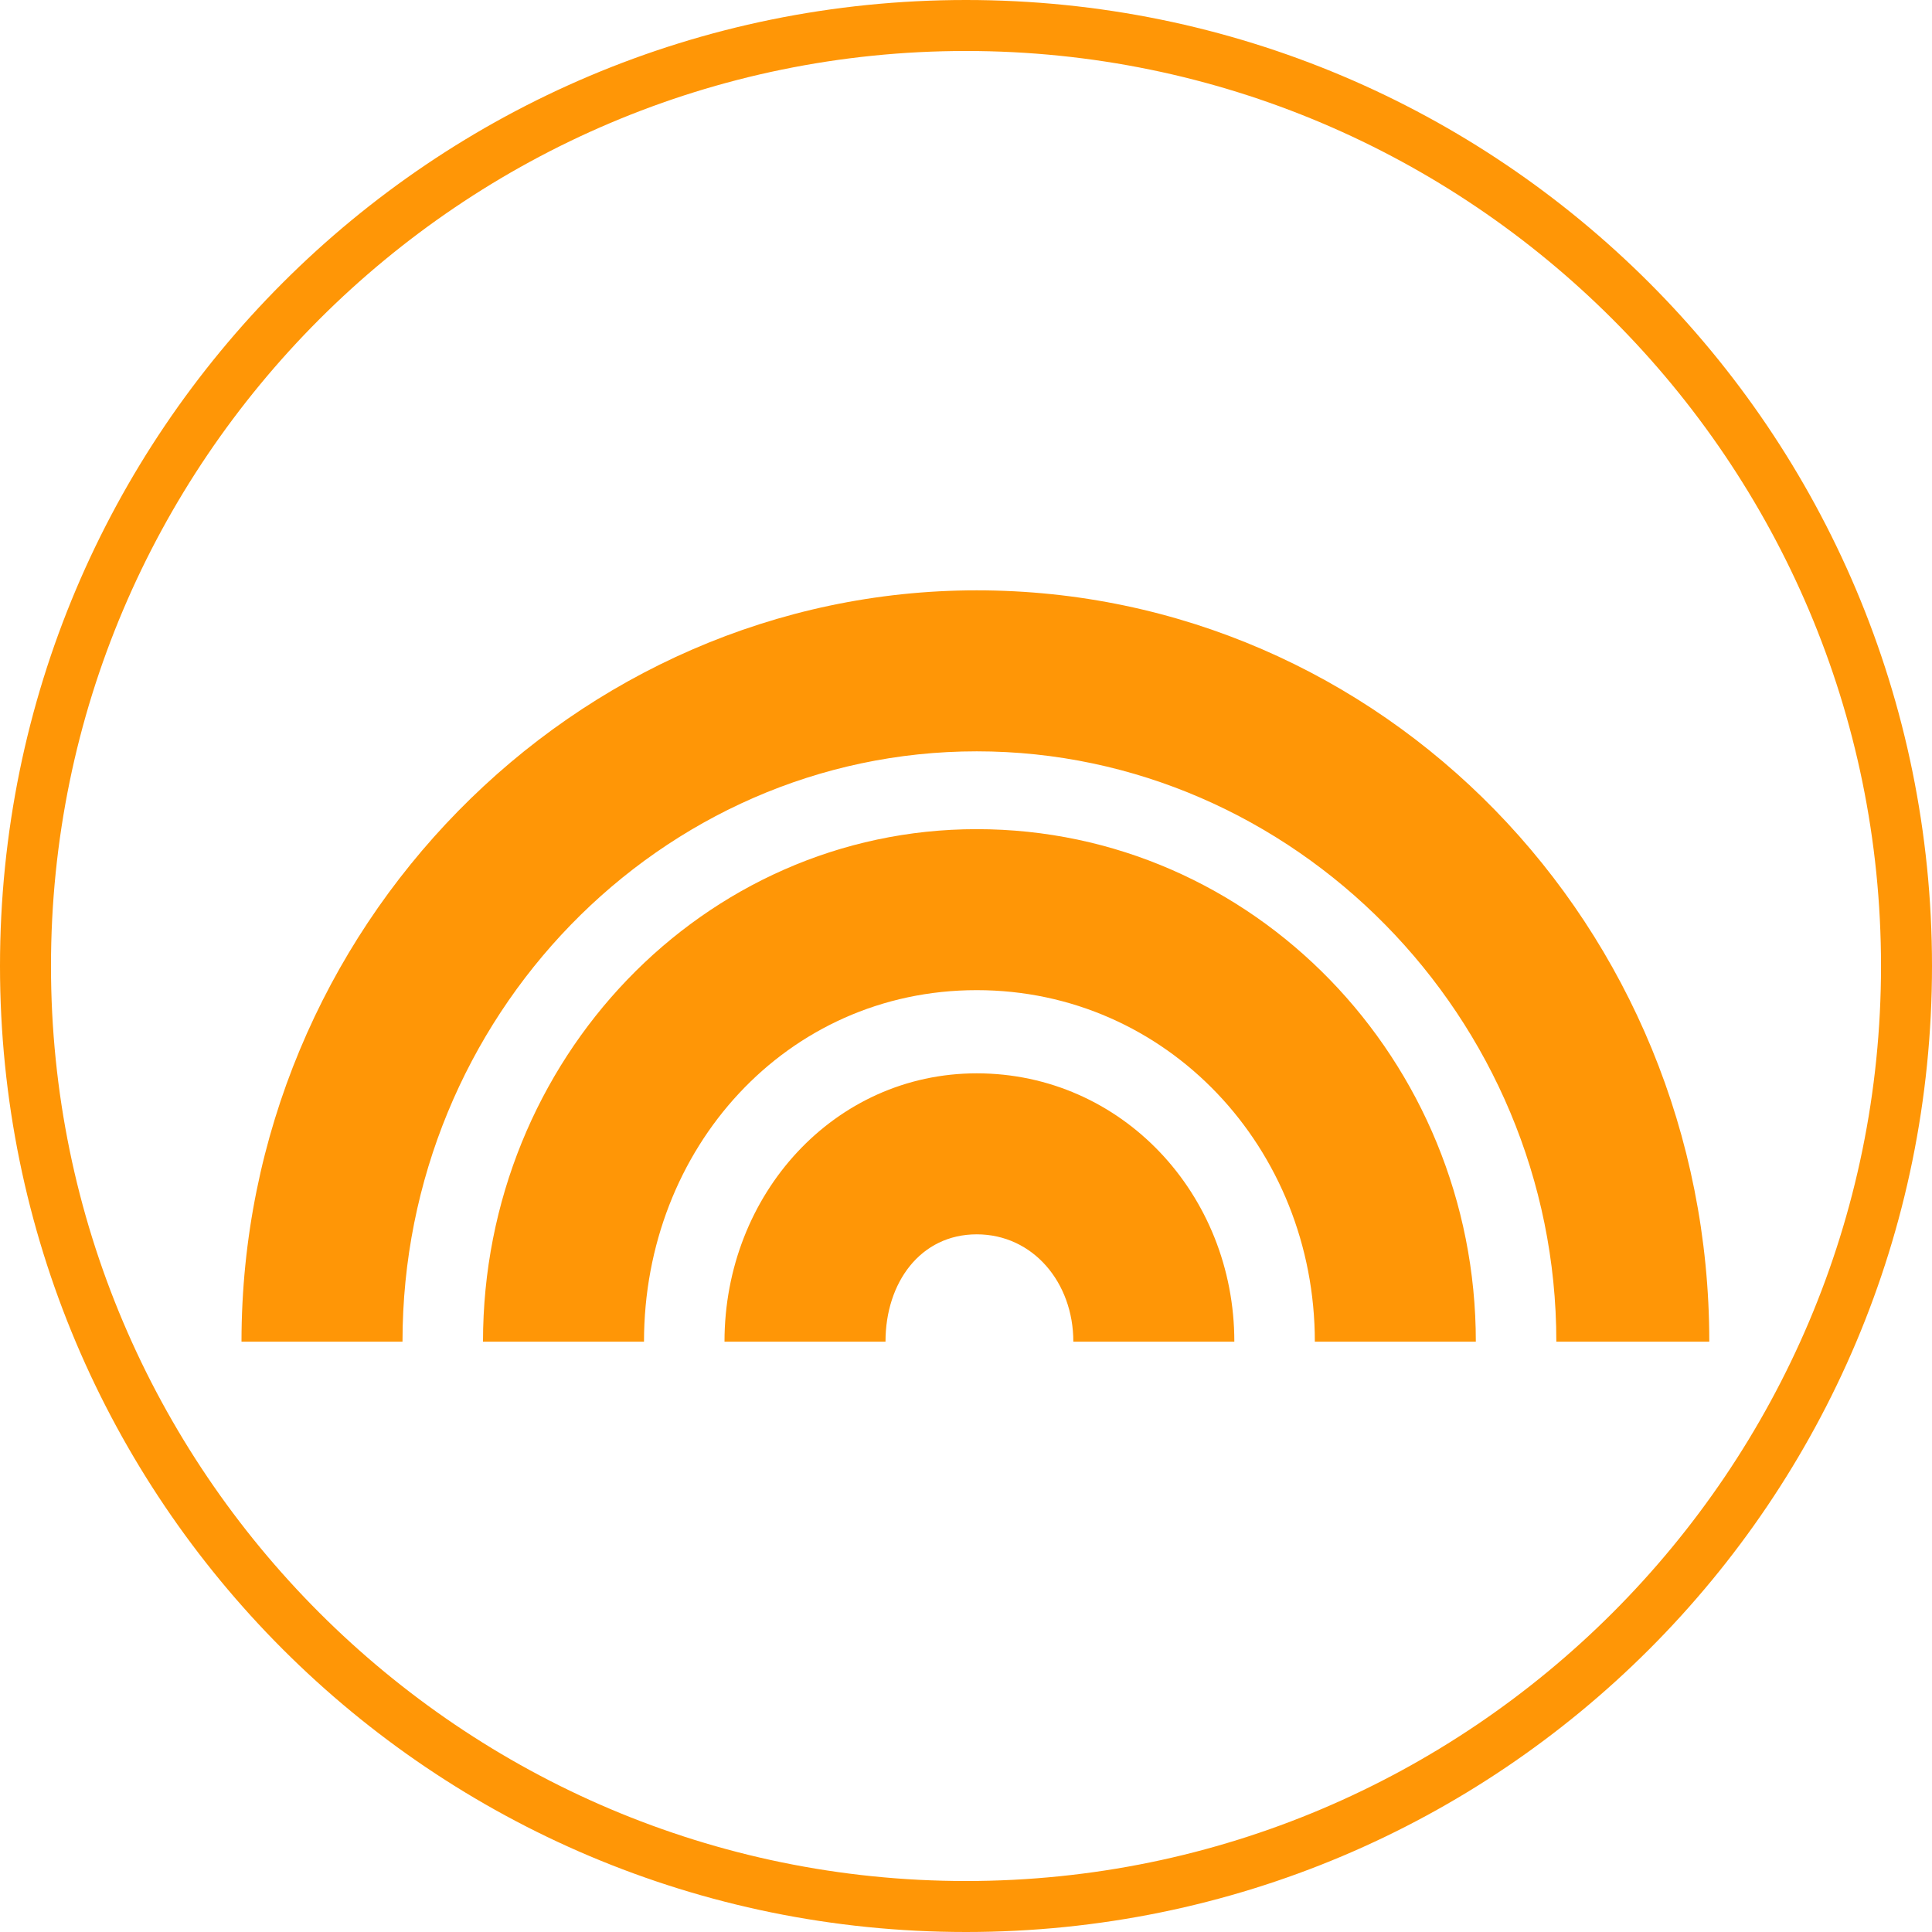 <?xml version="1.0" encoding="utf-8"?>
<!-- Generator: Adobe Illustrator 21.1.0, SVG Export Plug-In . SVG Version: 6.00 Build 0)  -->
<svg version="1.1" id="圖層_1" xmlns="http://www.w3.org/2000/svg" xmlns:xlink="http://www.w3.org/1999/xlink" x="0px" y="0px"
	 viewBox="0 0 72 72" style="enable-background:new 0 0 72 72;" xml:space="preserve">
<style type="text/css">
	.st0{fill:#FF9606;}
</style>
<path class="st0" d="M36.4,22c15.1,0,27.3,12.5,27.3,28L58,50c0-12.1-9.8-22-21.6-22C24.6,28,15,37.9,15,50H9
	C9,34.6,21.4,22,36.4,22z M36.4,30.9C46.7,30.9,55,39.5,55,50h-6c0-7.2-5.5-13.1-12.6-13.1S24,42.8,24,50h-6
	C18,39.5,26.2,30.9,36.4,30.9z M36.4,40c5.4,0,9.6,4.5,9.6,10h-6c0-2.2-1.5-4-3.6-4S33,47.8,33,50h-6C27,44.5,31.1,40,36.4,40z"/>
<path class="st0" d="M36,72C16.1,72,0,55.9,0,36C0,16.1,16.1,0,36,0c19.9,0,36,16.1,36,36C72,55.9,55.9,72,36,72z M36,1.9
	C17.2,1.9,1.9,17.2,1.9,36S17.2,70.1,36,70.1S70.1,54.8,70.1,36S54.8,1.9,36,1.9z"/>
</svg>
